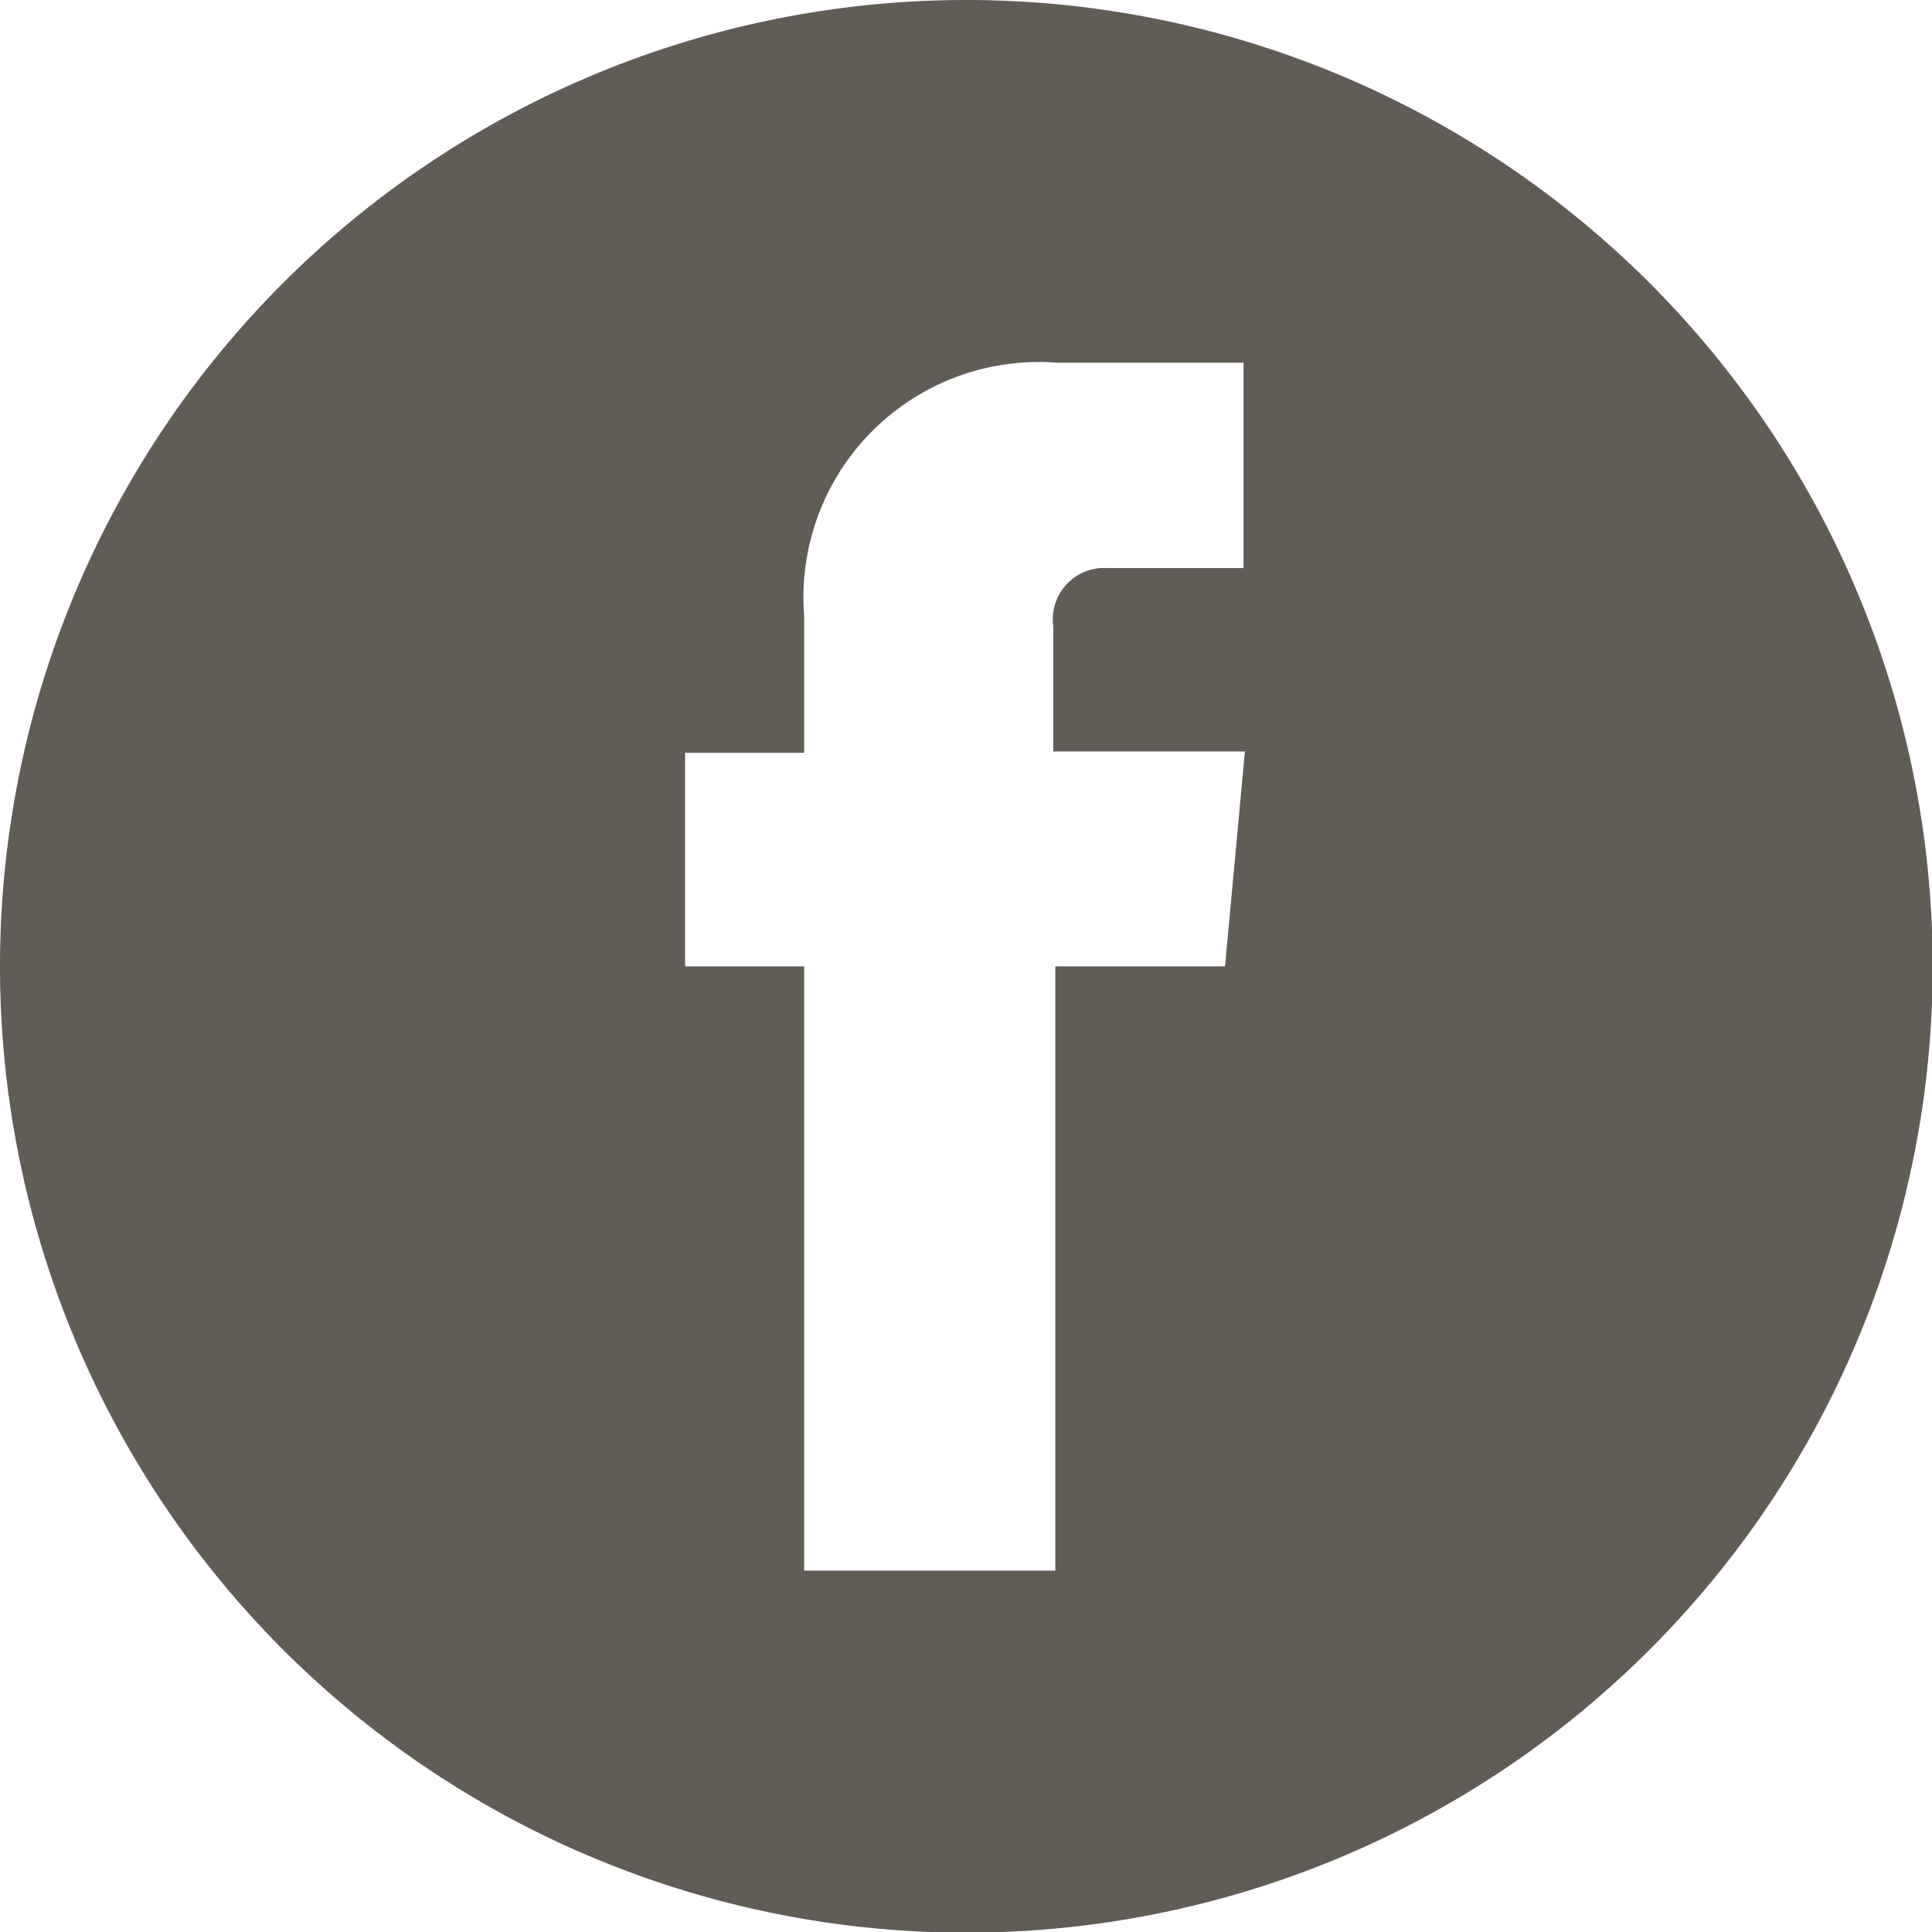 <svg id="Graphics" xmlns="http://www.w3.org/2000/svg" viewBox="0 0 28.23 28.23"><defs><style>.cls-1{fill:#615c56}</style></defs><title>icon-facebook</title><path class="cls-1" d="M6489.44 5017.95a14.12 14.12 0 1 0 14.12 14.12 14.12 14.12 0 0 0-14.12-14.12zm3.78 14.12h-2.48v8.83h-3.67v-8.83h-1.74v-3.12h1.74v-2a3.44 3.44 0 0 1 3.7-3.7h2.72v3h-2a.75.75 0 0 0-.78.85v1.83h2.8z" transform="translate(-6475.32 -5017.95)"/></svg>